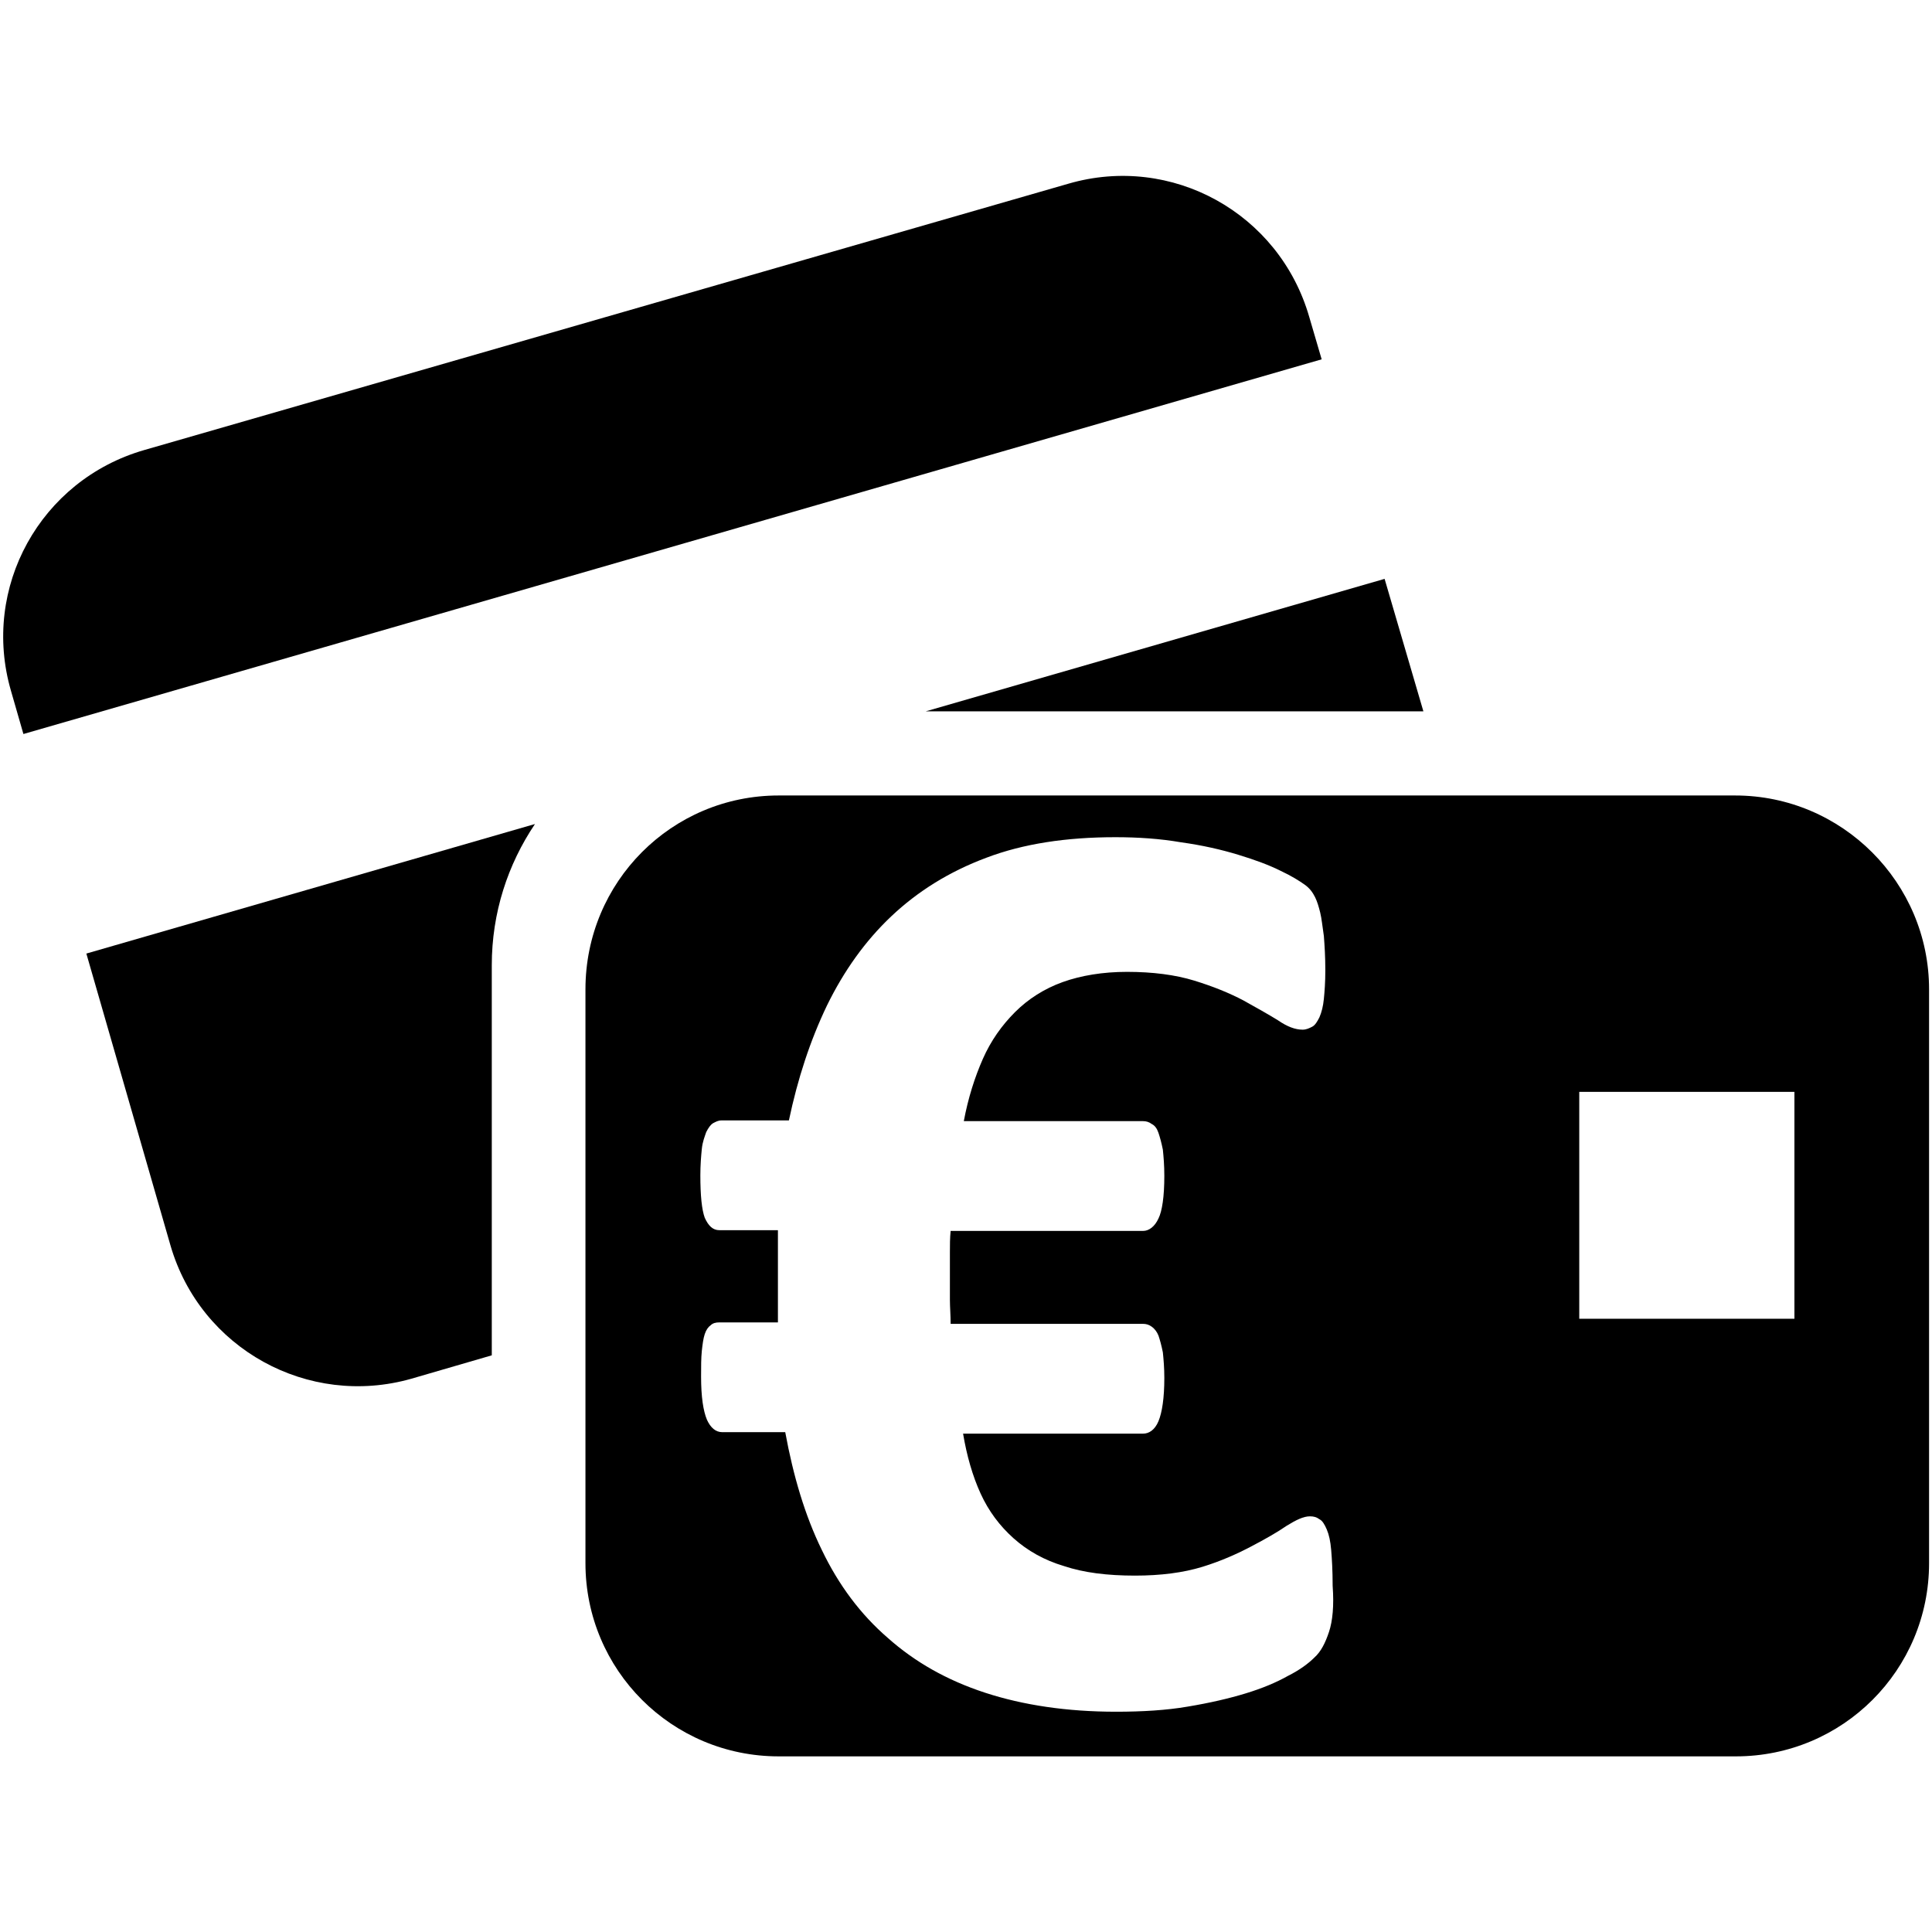 <?xml version="1.0" encoding="utf-8"?>
<!-- Generator: Adobe Illustrator 24.2.3, SVG Export Plug-In . SVG Version: 6.00 Build 0)  -->
<svg version="1.1" id="Layer_2" xmlns="http://www.w3.org/2000/svg" xmlns:xlink="http://www.w3.org/1999/xlink" x="0px" y="0px"
	 viewBox="0 0 264 264" style="enable-background:new 0 0 264 264;" xml:space="preserve">
<g>
	<path d="M237.1,108.7H106.4c-14.6,0-26.4,11.8-26.4,26.5v78.4c0,14.6,11.8,26.4,26.4,26.4h130.8c14.6,0,26.4-11.8,26.4-26.4v-78.4
		C263.6,120.6,251.7,108.7,237.1,108.7z M181.6,223c-0.5,1.5-1.1,2.7-2,3.5c-0.8,0.8-2,1.7-3.6,2.5c-1.6,0.9-3.5,1.7-5.8,2.4
		c-2.3,0.7-4.9,1.3-7.9,1.8c-2.9,0.5-6.2,0.7-9.8,0.7c-6.7,0-12.7-0.9-17.9-2.6c-5.2-1.7-9.6-4.2-13.3-7.5c-3.7-3.2-6.7-7.2-9-12
		c-2.3-4.7-3.9-10.1-5-16.1h-8.6c-0.9,0-1.6-0.6-2.1-1.7c-0.5-1.2-0.8-3.1-0.8-5.9c0-1.4,0-2.5,0.1-3.5c0.1-0.9,0.2-1.7,0.4-2.3
		c0.2-0.6,0.5-1,0.8-1.2c0.3-0.3,0.7-0.4,1.2-0.4h8c0-0.9,0-1.8,0-2.8c0-1,0-1.9,0-2.9c0-1.2,0-2.4,0-3.5c0-1.2,0-2.3,0-3.4h-8
		c-0.9,0-1.5-0.6-2-1.7c-0.4-1.1-0.6-3-0.6-5.8c0-1.4,0.1-2.6,0.2-3.6c0.1-1,0.4-1.7,0.6-2.3c0.3-0.6,0.6-1,0.9-1.2
		c0.4-0.2,0.7-0.4,1.2-0.4h9.2c1.2-5.7,2.9-10.9,5.2-15.7c2.3-4.7,5.2-8.8,8.8-12.2c3.6-3.4,7.9-6.1,13-8c5-1.9,10.9-2.8,17.6-2.8
		c3.1,0,6.1,0.2,9,0.7c2.9,0.4,5.5,1,7.8,1.7c2.3,0.7,4.2,1.4,5.8,2.2c1.5,0.7,2.6,1.4,3.3,1.9c0.7,0.5,1.1,1.1,1.4,1.7
		c0.3,0.6,0.5,1.3,0.7,2.1c0.2,0.8,0.3,1.9,0.5,3.2c0.1,1.3,0.2,2.8,0.2,4.7c0,1.6-0.1,2.9-0.2,3.9c-0.1,1-0.3,1.8-0.6,2.5
		c-0.3,0.6-0.6,1.1-1,1.3c-0.4,0.2-0.8,0.4-1.3,0.4c-1,0-2.1-0.4-3.4-1.3c-1.3-0.8-2.9-1.7-4.7-2.7c-1.9-1-4.1-1.9-6.7-2.7
		c-2.6-0.8-5.7-1.2-9.2-1.2c-3.3,0-6.3,0.5-8.8,1.4c-2.5,0.9-4.7,2.3-6.5,4.1c-1.8,1.8-3.3,3.9-4.4,6.4c-1.1,2.5-2,5.3-2.6,8.5h24.5
		c0.4,0,0.8,0.1,1.2,0.4c0.4,0.2,0.7,0.6,0.9,1.2c0.2,0.6,0.4,1.3,0.6,2.3c0.1,1,0.2,2.1,0.2,3.6c0,2.8-0.3,4.8-0.8,5.8
		c-0.5,1.1-1.3,1.7-2.1,1.7h-26.3c-0.1,1-0.1,1.9-0.1,2.9c0,1,0,2.1,0,3.3c0,1.1,0,2.1,0,3.2c0,1,0.1,2.1,0.1,3.3h26.3
		c0.4,0,0.8,0.1,1.2,0.4c0.4,0.3,0.7,0.7,0.9,1.2c0.2,0.6,0.4,1.3,0.6,2.3c0.1,1,0.2,2.1,0.2,3.5c0,2.7-0.3,4.7-0.8,5.9
		c-0.5,1.2-1.3,1.7-2.1,1.7h-24.6c0.5,3,1.3,5.8,2.4,8.2c1.1,2.4,2.6,4.4,4.5,6.1c1.9,1.7,4.2,3,6.9,3.8c2.7,0.9,5.9,1.3,9.7,1.3
		c3.5,0,6.6-0.4,9.2-1.2c2.6-0.8,4.8-1.8,6.7-2.8c1.9-1,3.5-1.9,4.8-2.8c1.3-0.8,2.3-1.3,3.2-1.3c0.5,0,0.9,0.1,1.3,0.4
		c0.4,0.2,0.7,0.7,1,1.4c0.3,0.7,0.5,1.6,0.6,2.8c0.1,1.2,0.2,2.8,0.2,4.9C182.3,219.4,182.1,221.5,181.6,223z M245.2,180.2h-29.4
		v-31h29.4V180.2z"/>
	<path d="M178.9,43.3C174.8,29.1,160.1,21,146,25.1L19.7,61.5C5.5,65.6-2.6,80.3,1.5,94.4l1.7,5.9l177.4-51.2L178.9,43.3z"/>
	<g>
		<polygon points="189.2,79.1 126.5,97.2 194.5,97.2 		"/>
		<path d="M73.1,112.6l-61.3,17.7l11.5,39.9c4.1,14.1,18.8,22.2,32.9,18.2l11-3.2v-53.3C67.2,124.7,69.4,118.1,73.1,112.6z"/>
	</g>
</g>
</svg>
